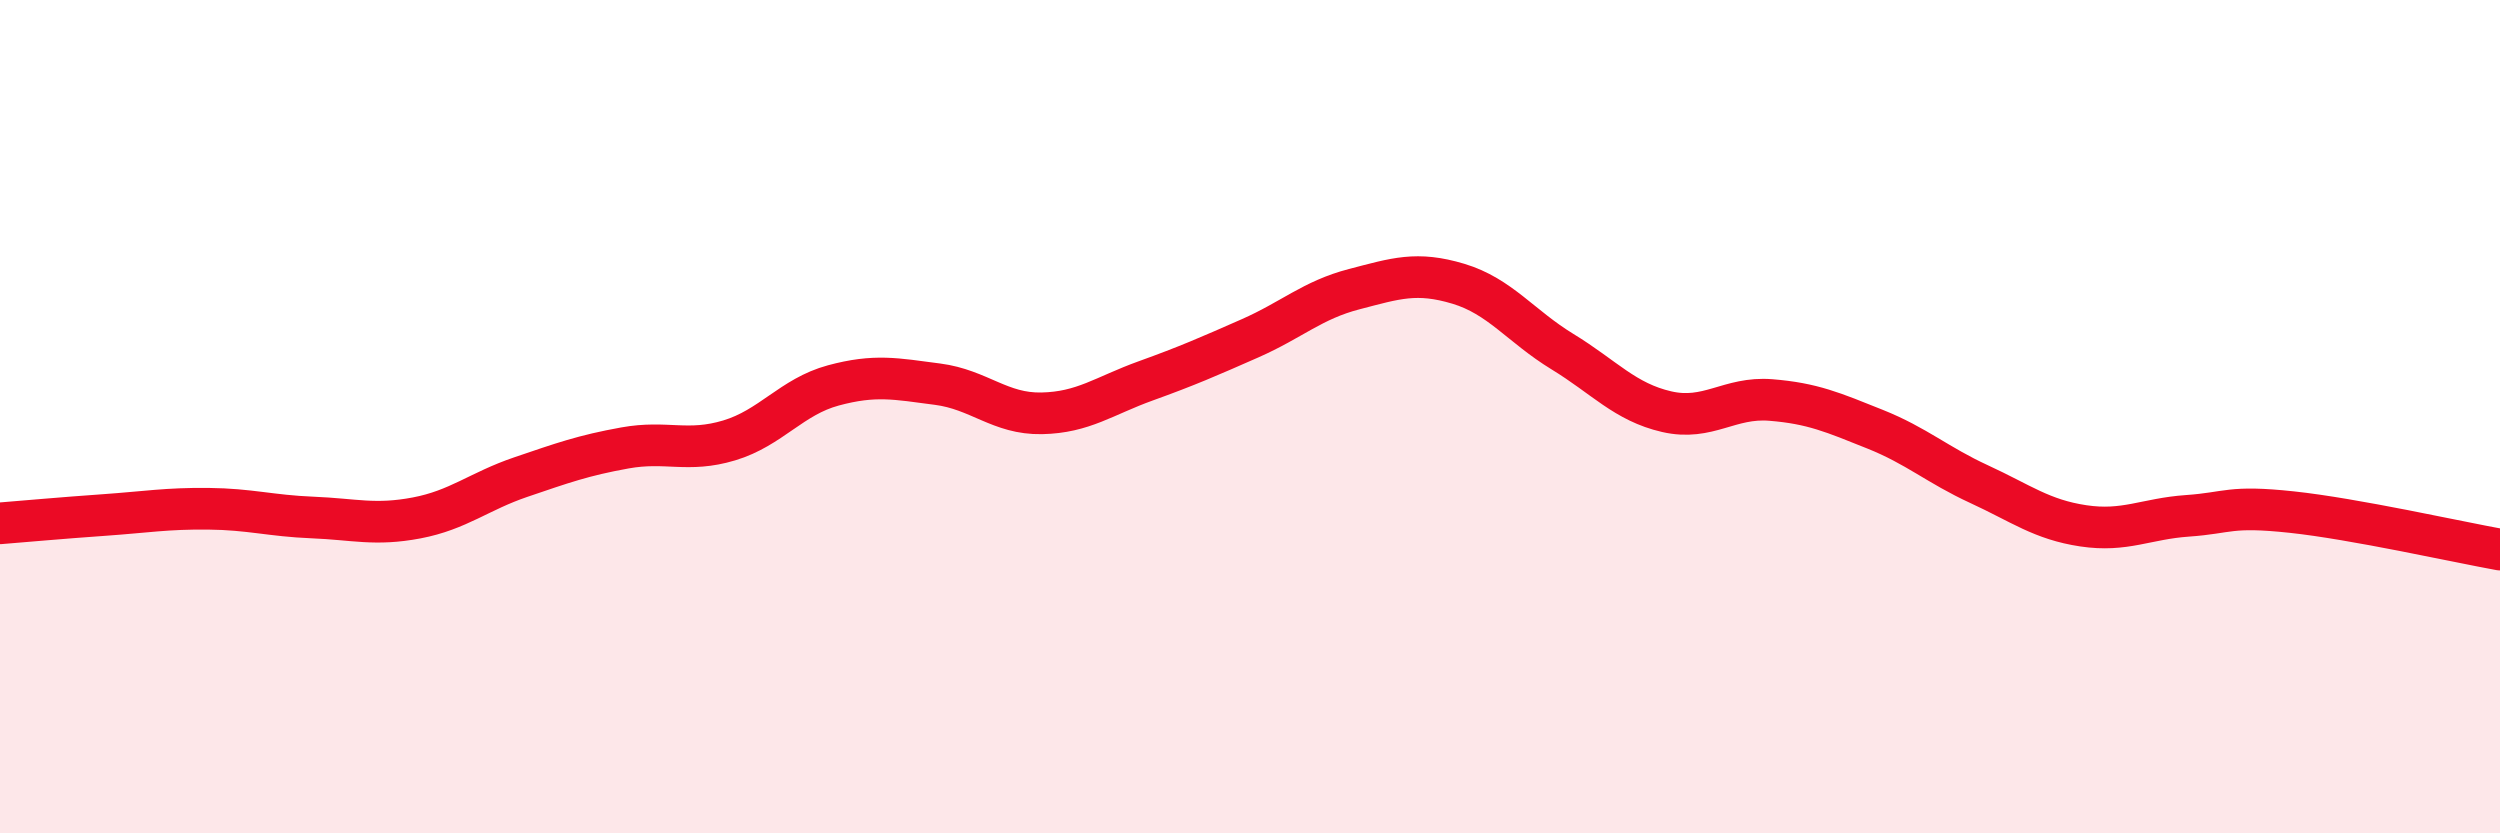 
    <svg width="60" height="20" viewBox="0 0 60 20" xmlns="http://www.w3.org/2000/svg">
      <path
        d="M 0,12.56 C 0.5,12.52 1.5,12.43 2.5,12.36 C 3.5,12.29 4,12.2 5,12.21 C 6,12.22 6.5,12.38 7.5,12.42 C 8.5,12.46 9,12.62 10,12.43 C 11,12.24 11.5,11.79 12.5,11.45 C 13.5,11.11 14,10.93 15,10.75 C 16,10.57 16.5,10.87 17.5,10.57 C 18.5,10.27 19,9.52 20,9.25 C 21,8.98 21.5,9.09 22.5,9.22 C 23.5,9.35 24,9.94 25,9.92 C 26,9.9 26.5,9.5 27.5,9.14 C 28.5,8.78 29,8.56 30,8.12 C 31,7.68 31.5,7.2 32.5,6.94 C 33.5,6.68 34,6.51 35,6.81 C 36,7.11 36.5,7.83 37.5,8.44 C 38.5,9.05 39,9.65 40,9.88 C 41,10.11 41.5,9.52 42.5,9.6 C 43.5,9.68 44,9.9 45,10.3 C 46,10.7 46.5,11.16 47.5,11.62 C 48.5,12.08 49,12.47 50,12.62 C 51,12.77 51.5,12.45 52.5,12.38 C 53.5,12.31 53.5,12.13 55,12.29 C 56.5,12.45 59,13.01 60,13.19L60 20L0 20Z"
        fill="#EB0A25"
        opacity="0.1"
        stroke-linecap="round"
        stroke-linejoin="round"
      />
      <path
        d="M 0,12.56 C 0.5,12.52 1.5,12.43 2.5,12.36 C 3.5,12.29 4,12.2 5,12.21 C 6,12.22 6.5,12.38 7.5,12.42 C 8.5,12.46 9,12.62 10,12.43 C 11,12.24 11.5,11.79 12.5,11.45 C 13.5,11.11 14,10.93 15,10.75 C 16,10.57 16.5,10.87 17.5,10.57 C 18.5,10.27 19,9.52 20,9.25 C 21,8.98 21.5,9.09 22.5,9.22 C 23.5,9.35 24,9.94 25,9.92 C 26,9.9 26.5,9.5 27.5,9.14 C 28.5,8.78 29,8.56 30,8.12 C 31,7.68 31.5,7.2 32.5,6.94 C 33.5,6.68 34,6.51 35,6.81 C 36,7.11 36.5,7.83 37.5,8.44 C 38.5,9.05 39,9.65 40,9.88 C 41,10.11 41.5,9.52 42.5,9.6 C 43.5,9.68 44,9.9 45,10.3 C 46,10.7 46.5,11.16 47.5,11.62 C 48.5,12.08 49,12.47 50,12.62 C 51,12.77 51.5,12.45 52.5,12.38 C 53.5,12.31 53.5,12.13 55,12.29 C 56.5,12.45 59,13.01 60,13.19"
        stroke="#EB0A25"
        stroke-width="1"
        fill="none"
        stroke-linecap="round"
        stroke-linejoin="round"
      />
    </svg>
  